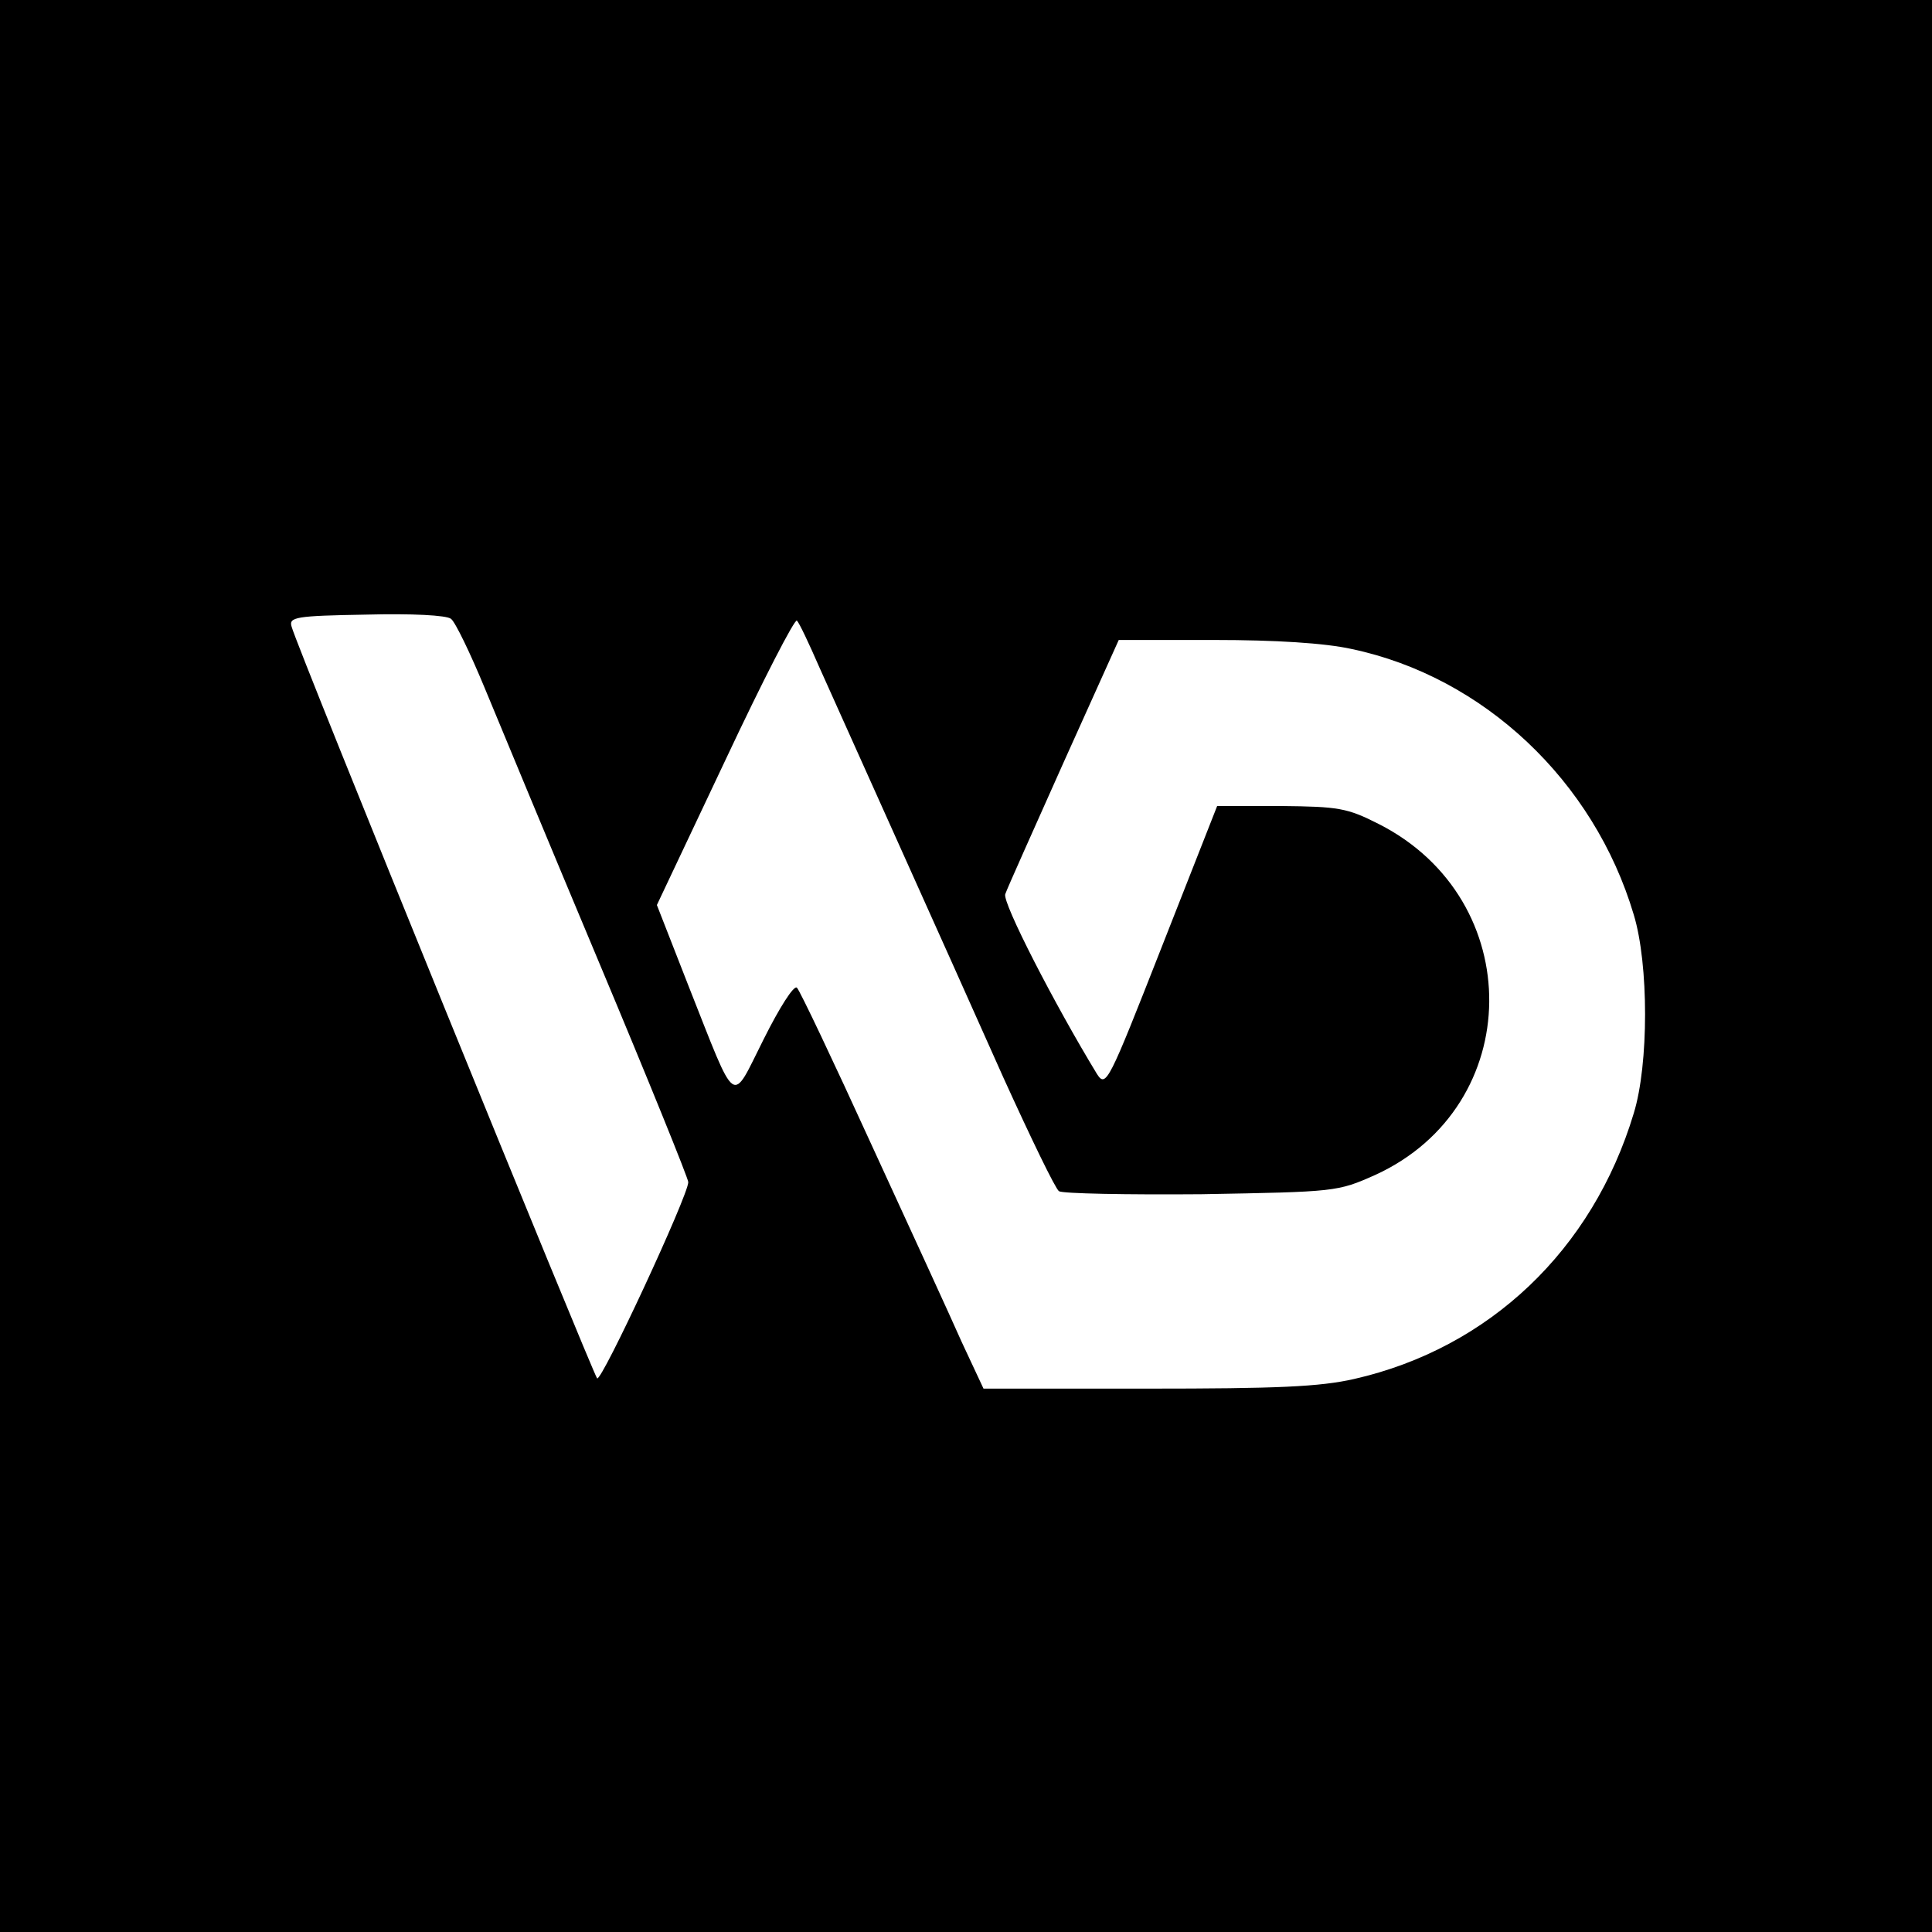 <?xml version="1.0" encoding="UTF-8" standalone="no"?> <svg xmlns="http://www.w3.org/2000/svg" version="1.0" width="320pt" height="320pt" viewBox="0 0 320 320" preserveAspectRatio="xMidYMid meet"><g transform="translate(0,320) scale(0.1,-0.1)" fill="#000000" stroke="none"><path d="M0 1600 l0 -1600 1600 0 1600 0 0 1600 0 1600 -1600 0 -1600 0 0 -1600z m803 460 c24 -58 109 -263 190 -456 81 -193 147 -356 147 -362 0 -22 -144 -332 -151 -325 -7 8 -498 1213 -506 1245 -5 16 7 18 123 20 76 2 134 -1 141 -7 7 -5 32 -57 56 -115z m554 35 c17 -38 75 -167 128 -285 53 -118 133 -296 177 -395 45 -99 86 -184 92 -188 6 -4 112 -6 236 -5 223 4 225 4 288 32 249 114 252 456 6 581 -53 27 -67 29 -163 30 l-105 0 -92 -234 c-88 -224 -92 -233 -107 -210 -70 115 -157 284 -152 298 3 9 47 107 97 219 l91 202 158 0 c101 0 183 -5 228 -15 218 -46 401 -218 467 -440 25 -82 25 -248 0 -329 -68 -226 -239 -389 -463 -440 -57 -13 -128 -16 -343 -16 l-271 0 -36 77 c-19 43 -87 191 -150 328 -63 138 -118 254 -123 259 -5 5 -29 -33 -55 -85 -55 -109 -43 -118 -125 89 l-52 133 113 239 c62 132 116 237 119 232 4 -4 20 -38 37 -77z"></path></g></svg> 